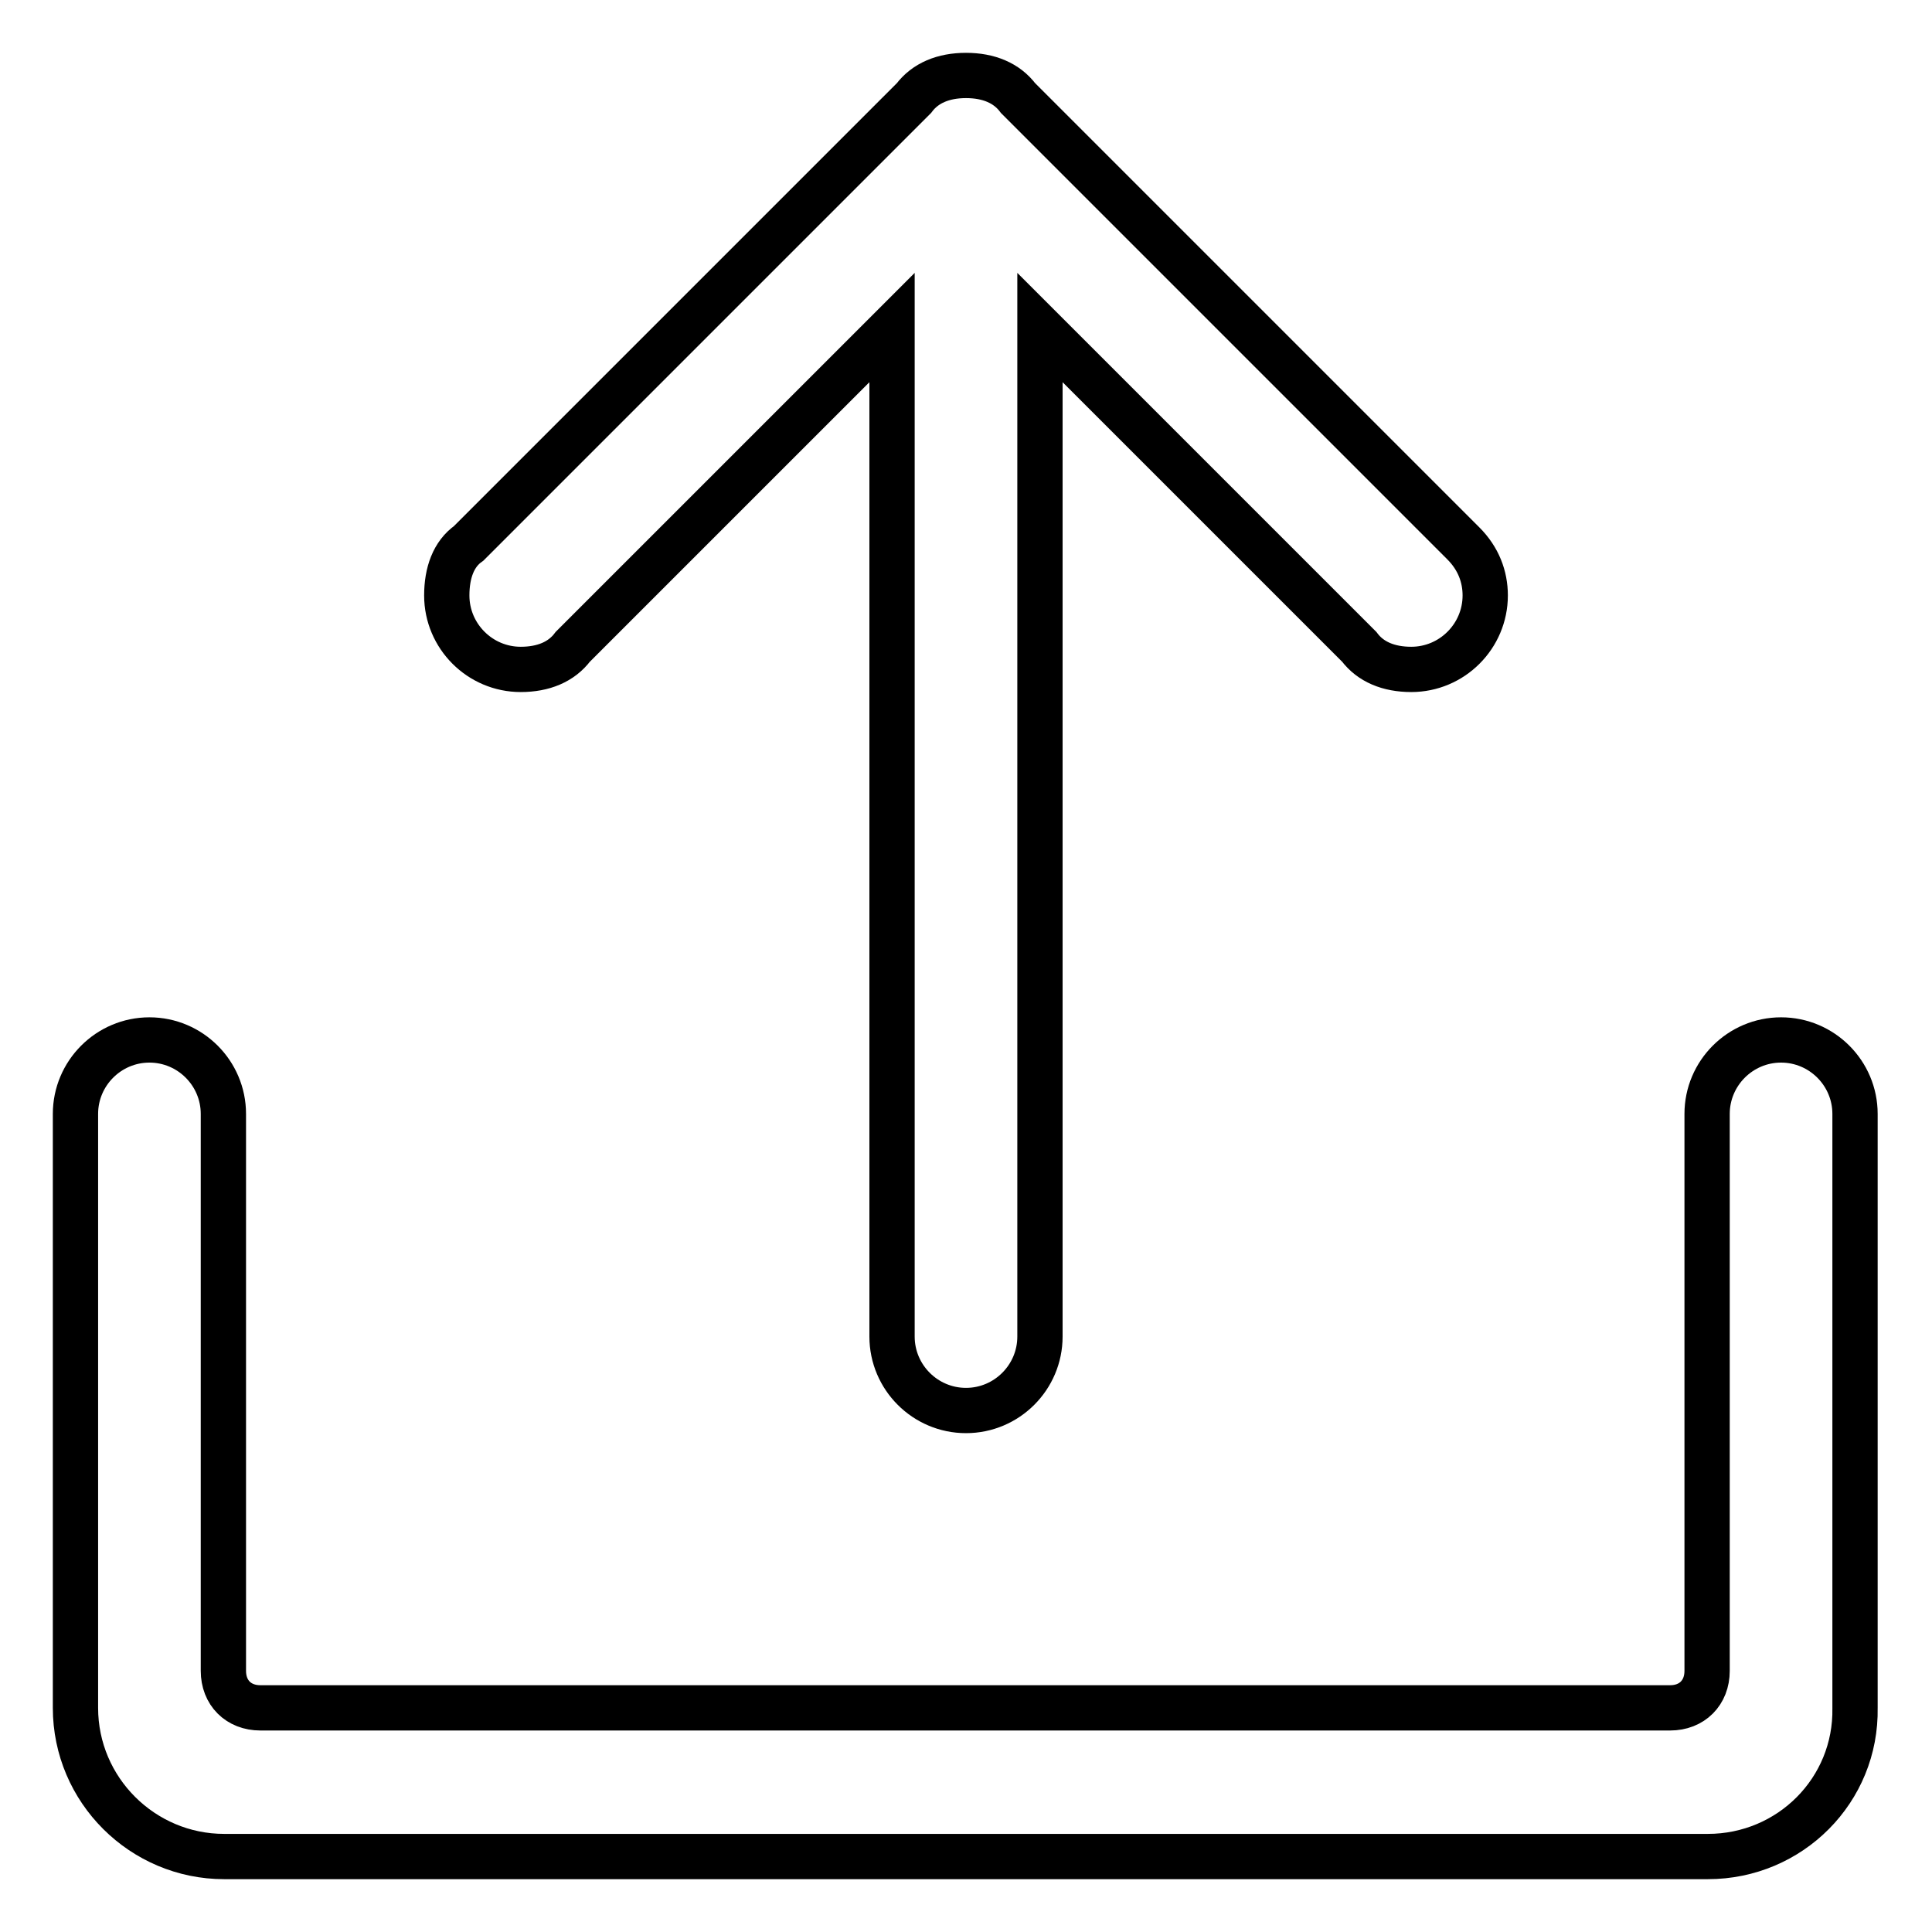 <?xml version="1.0" encoding="utf-8"?>
<!-- Svg Vector Icons : http://www.onlinewebfonts.com/icon -->
<!DOCTYPE svg PUBLIC "-//W3C//DTD SVG 1.1//EN" "http://www.w3.org/Graphics/SVG/1.1/DTD/svg11.dtd">
<svg version="1.1" xmlns="http://www.w3.org/2000/svg" xmlns:xlink="http://www.w3.org/1999/xlink" x="0px" y="0px" viewBox="0 0 256 256" enable-background="new 0 0 256 256" xml:space="preserve">
<g> <path stroke-width="6" fill-opacity="0" stroke="#000000"  d="M226.3,246H29.7c-10.8,0-19.7-8.8-19.7-19.7v-78.7c0-5.4,4.4-9.8,9.8-9.8c5.4,0,9.8,4.4,9.8,9.8v73.8 c0,2.9,2,4.9,4.9,4.9h186.8c2.9,0,4.9-2,4.9-4.9v-73.8l0,0c0-5.4,4.4-9.8,9.8-9.8s9.8,4.4,9.8,9.8v78.7 C246,237.2,237.2,246,226.3,246z M62.1,72l59-59l0,0c1.5-2,3.9-3,6.9-3s5.4,1,6.9,3l0,0l59,59l0,0c2,2,2.9,4.4,2.9,6.9 c0,5.4-4.4,9.8-9.8,9.8c-3,0-5.4-1-6.9-3l0,0l-42.3-42.3v133.7c0,5.4-4.4,9.8-9.8,9.8c-5.4,0-9.8-4.4-9.8-9.8V43.4L75.9,85.7l0,0 c-1.5,2-3.9,3-6.9,3c-5.4,0-9.8-4.4-9.8-9.8C59.2,75.9,60.1,73.4,62.1,72L62.1,72z"/></g>
</svg>